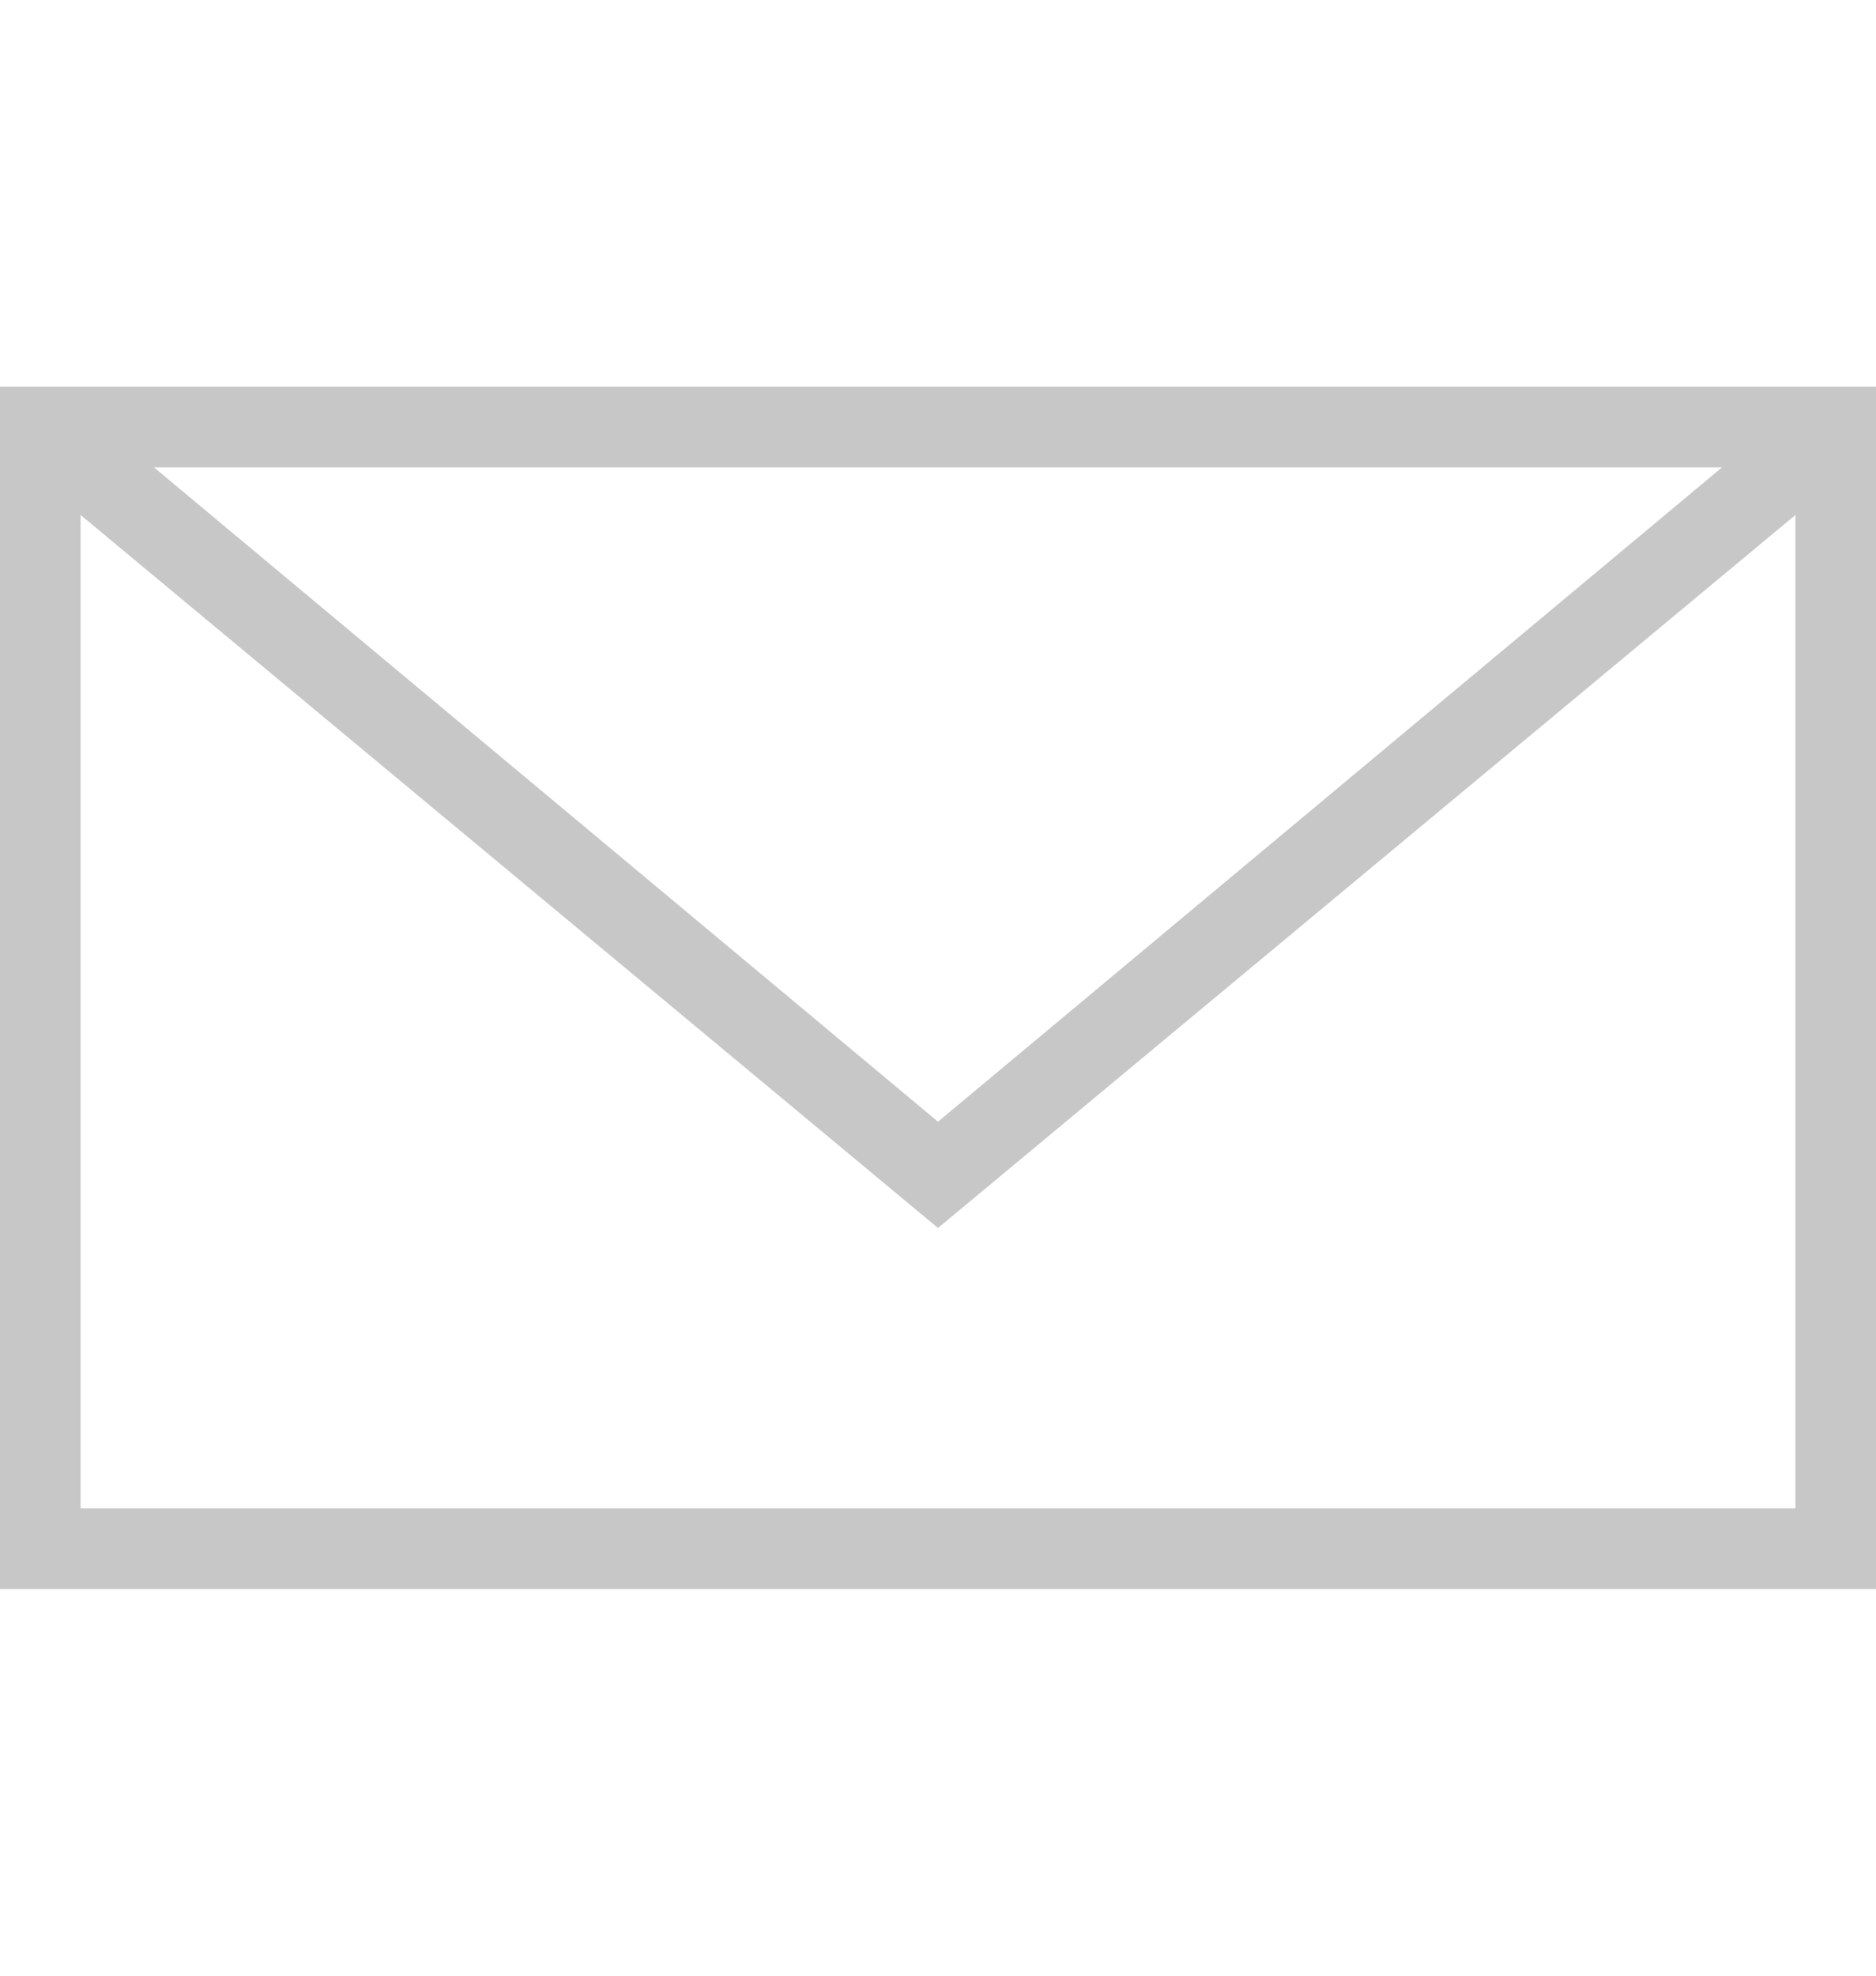 <svg width="19" height="20" viewBox="0 0 19 20" fill="none" xmlns="http://www.w3.org/2000/svg">
<path d="M0 3.915V16.086H19V3.915H0ZM17.441 4.731L9.5 11.355L1.559 4.731H17.441ZM0.816 15.27V5.213L9.5 12.431L18.184 5.213V15.27H0.816Z" fill="#C7C7C7"/>
</svg>
